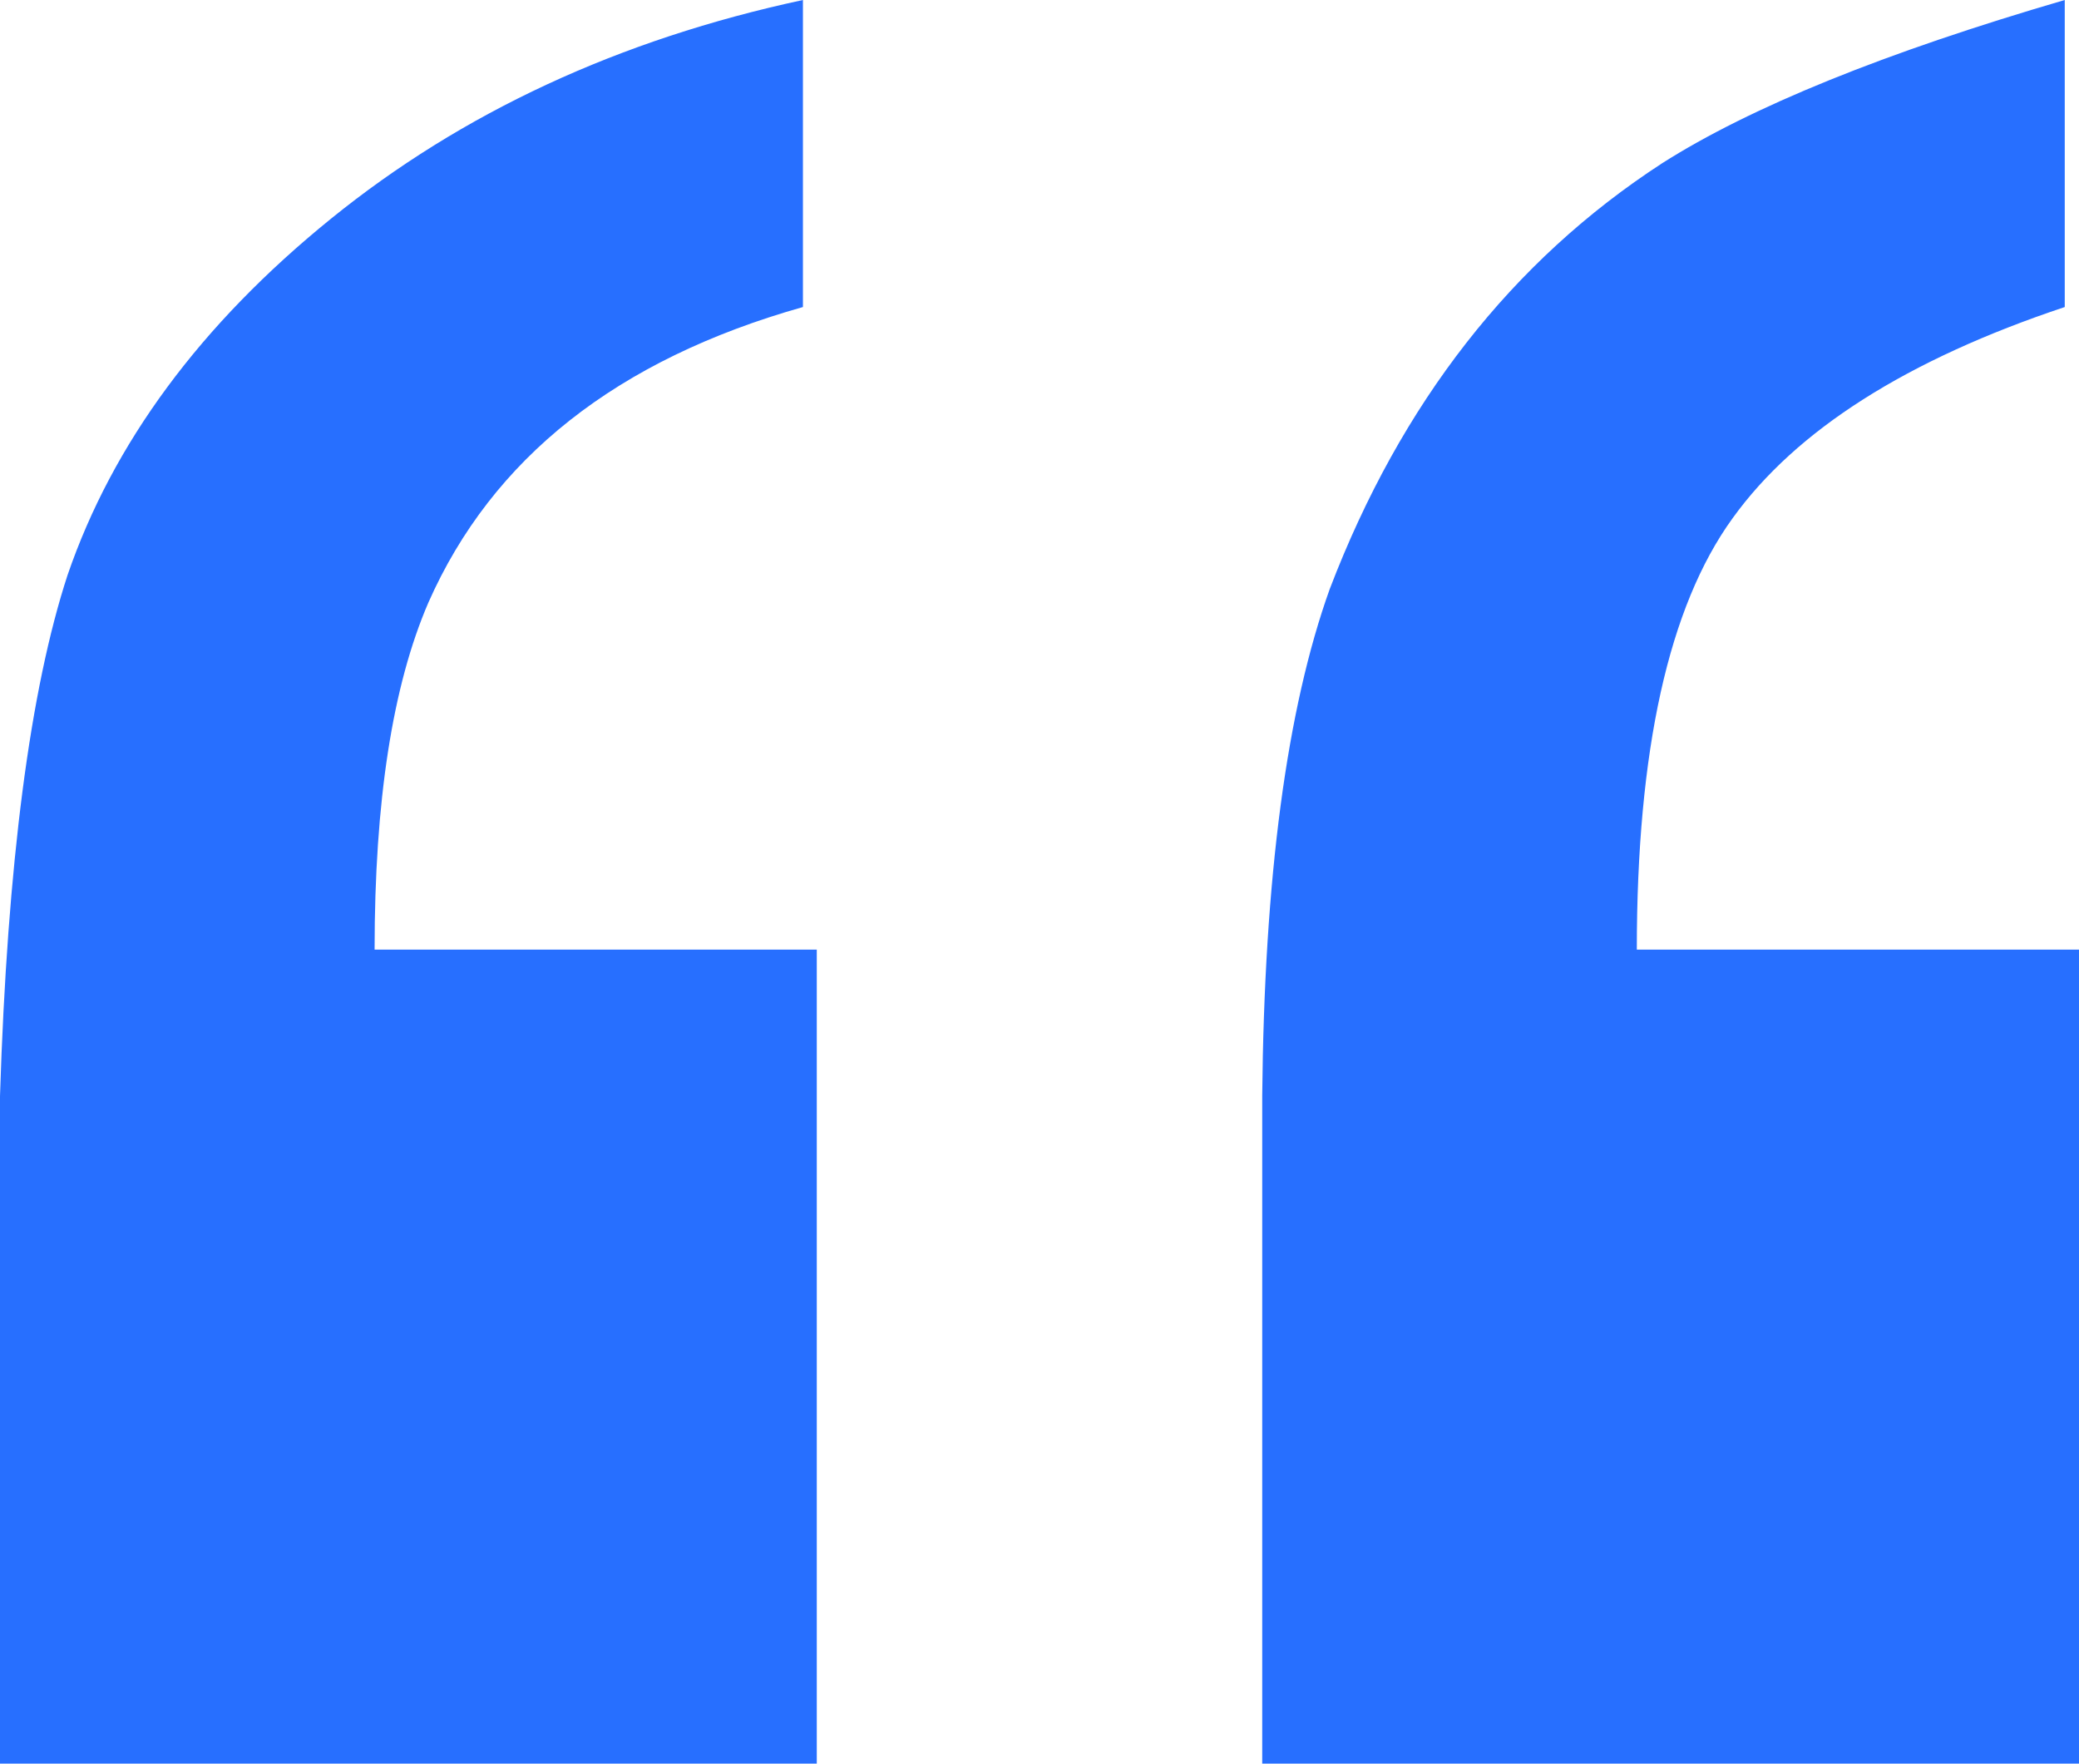 <?xml version="1.0" encoding="utf-8"?>
<!-- Generator: Adobe Illustrator 28.1.0, SVG Export Plug-In . SVG Version: 6.00 Build 0)  -->
<svg version="1.1" id="Ebene_1" xmlns="http://www.w3.org/2000/svg" xmlns:xlink="http://www.w3.org/1999/xlink" x="0px" y="0px"
	 viewBox="0 0 510.6 433.1" style="enable-background:new 0 0 510.6 433.1;" xml:space="preserve">
<style type="text/css">
	.st0{fill:#276FFF;}
</style>
<g>
	<path class="st0" d="M310,433.1v-164c0.5-53.5,6-95,16.6-124.5c17.5-45.7,44.7-80.5,81.6-104.5c21.7-13.8,54.7-27.2,98.9-40.1v75.4
		c-38.7,12.9-66,30.2-81.6,51.9c-15.7,21.7-23.5,57-23.5,105.9h108.6v200H310z M92,233.2h108.6v200H0v-164
		c1.8-57.2,7.4-99.9,16.6-128c11.1-32.3,32.6-61.5,64.7-87.5S152,9.7,197.2,0v75.4c-45.7,12.9-76.3,37.1-92,72.6
		C96.4,168.4,92,196.7,92,233.2z"/>
</g>
</svg>
